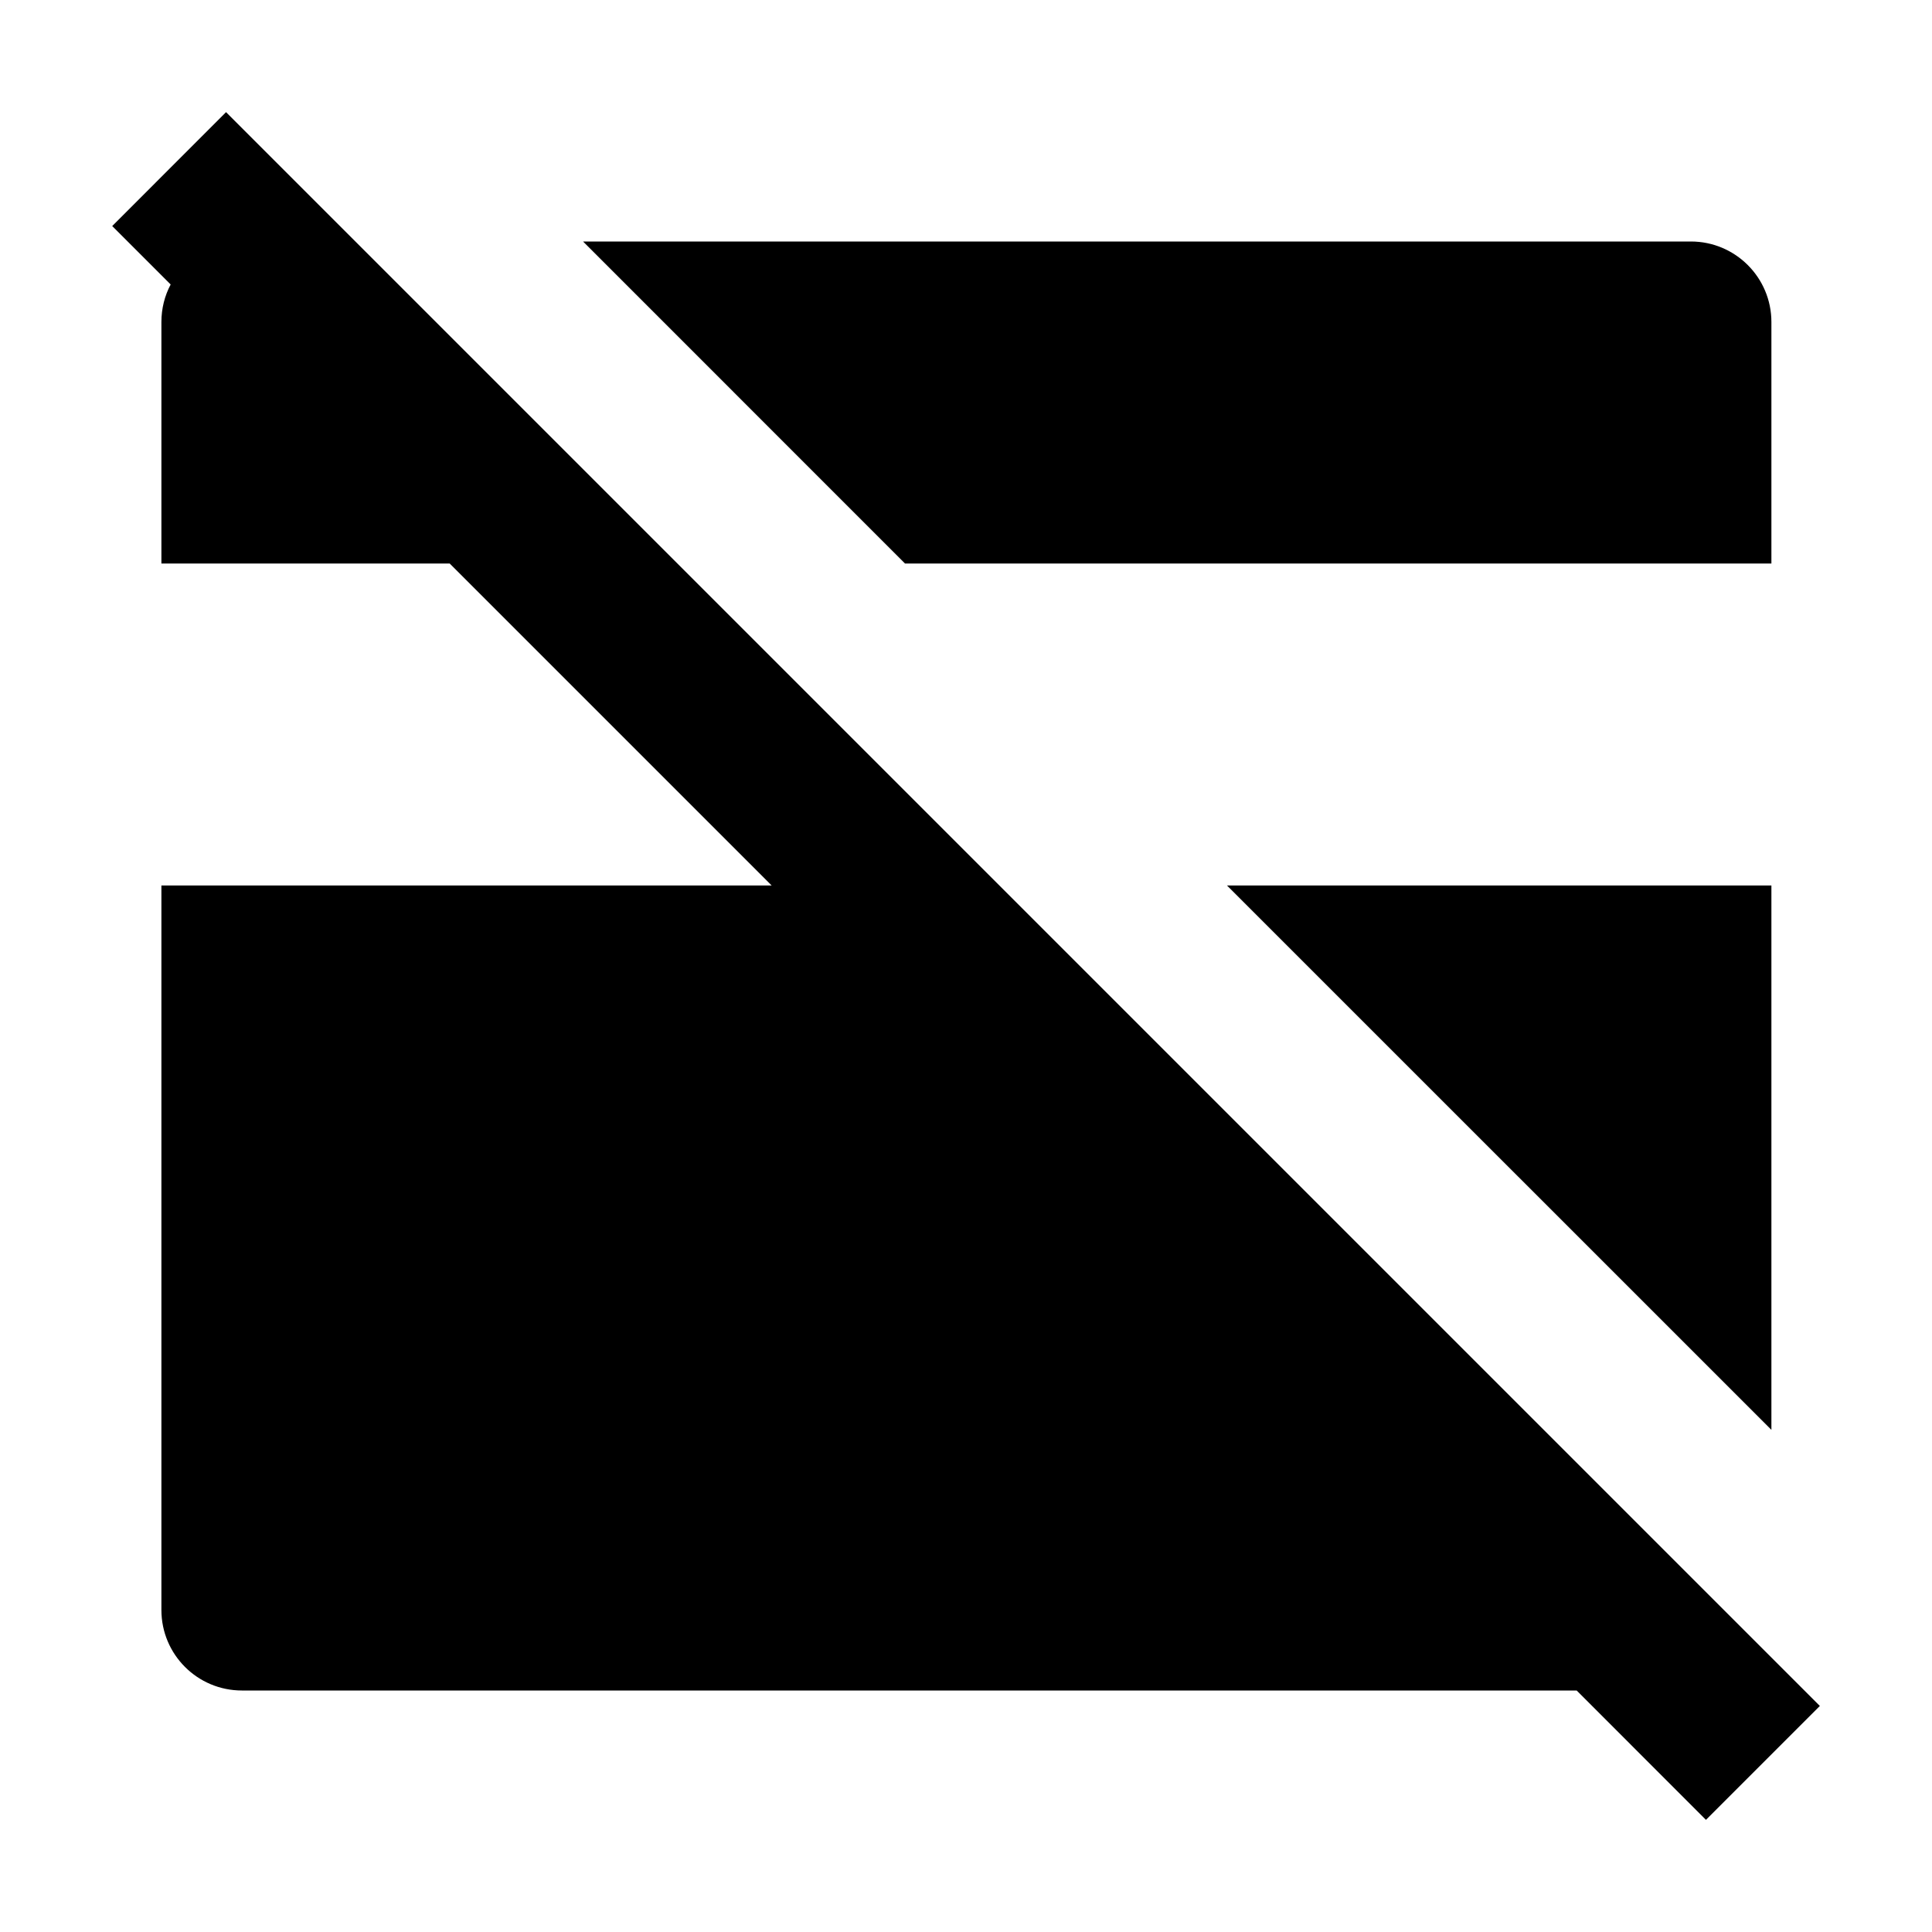 <svg viewBox="0 0 24 24" fill="currentColor" xmlns="http://www.w3.org/2000/svg"><path d="M19.586 21L21.192 22.607L22.607 21.192L2.808 1.393L1.394 2.808L2.12 3.534C2.046 3.673 2.005 3.832 2.005 4V7H5.586L9.586 11H2.005V20C2.005 20.552 2.452 21 3.005 21H19.586ZM22.005 11V17.762L15.242 11H22.005ZM22.005 7H11.242L7.243 3H21.005C21.557 3 22.005 3.448 22.005 4V7Z"/></svg>